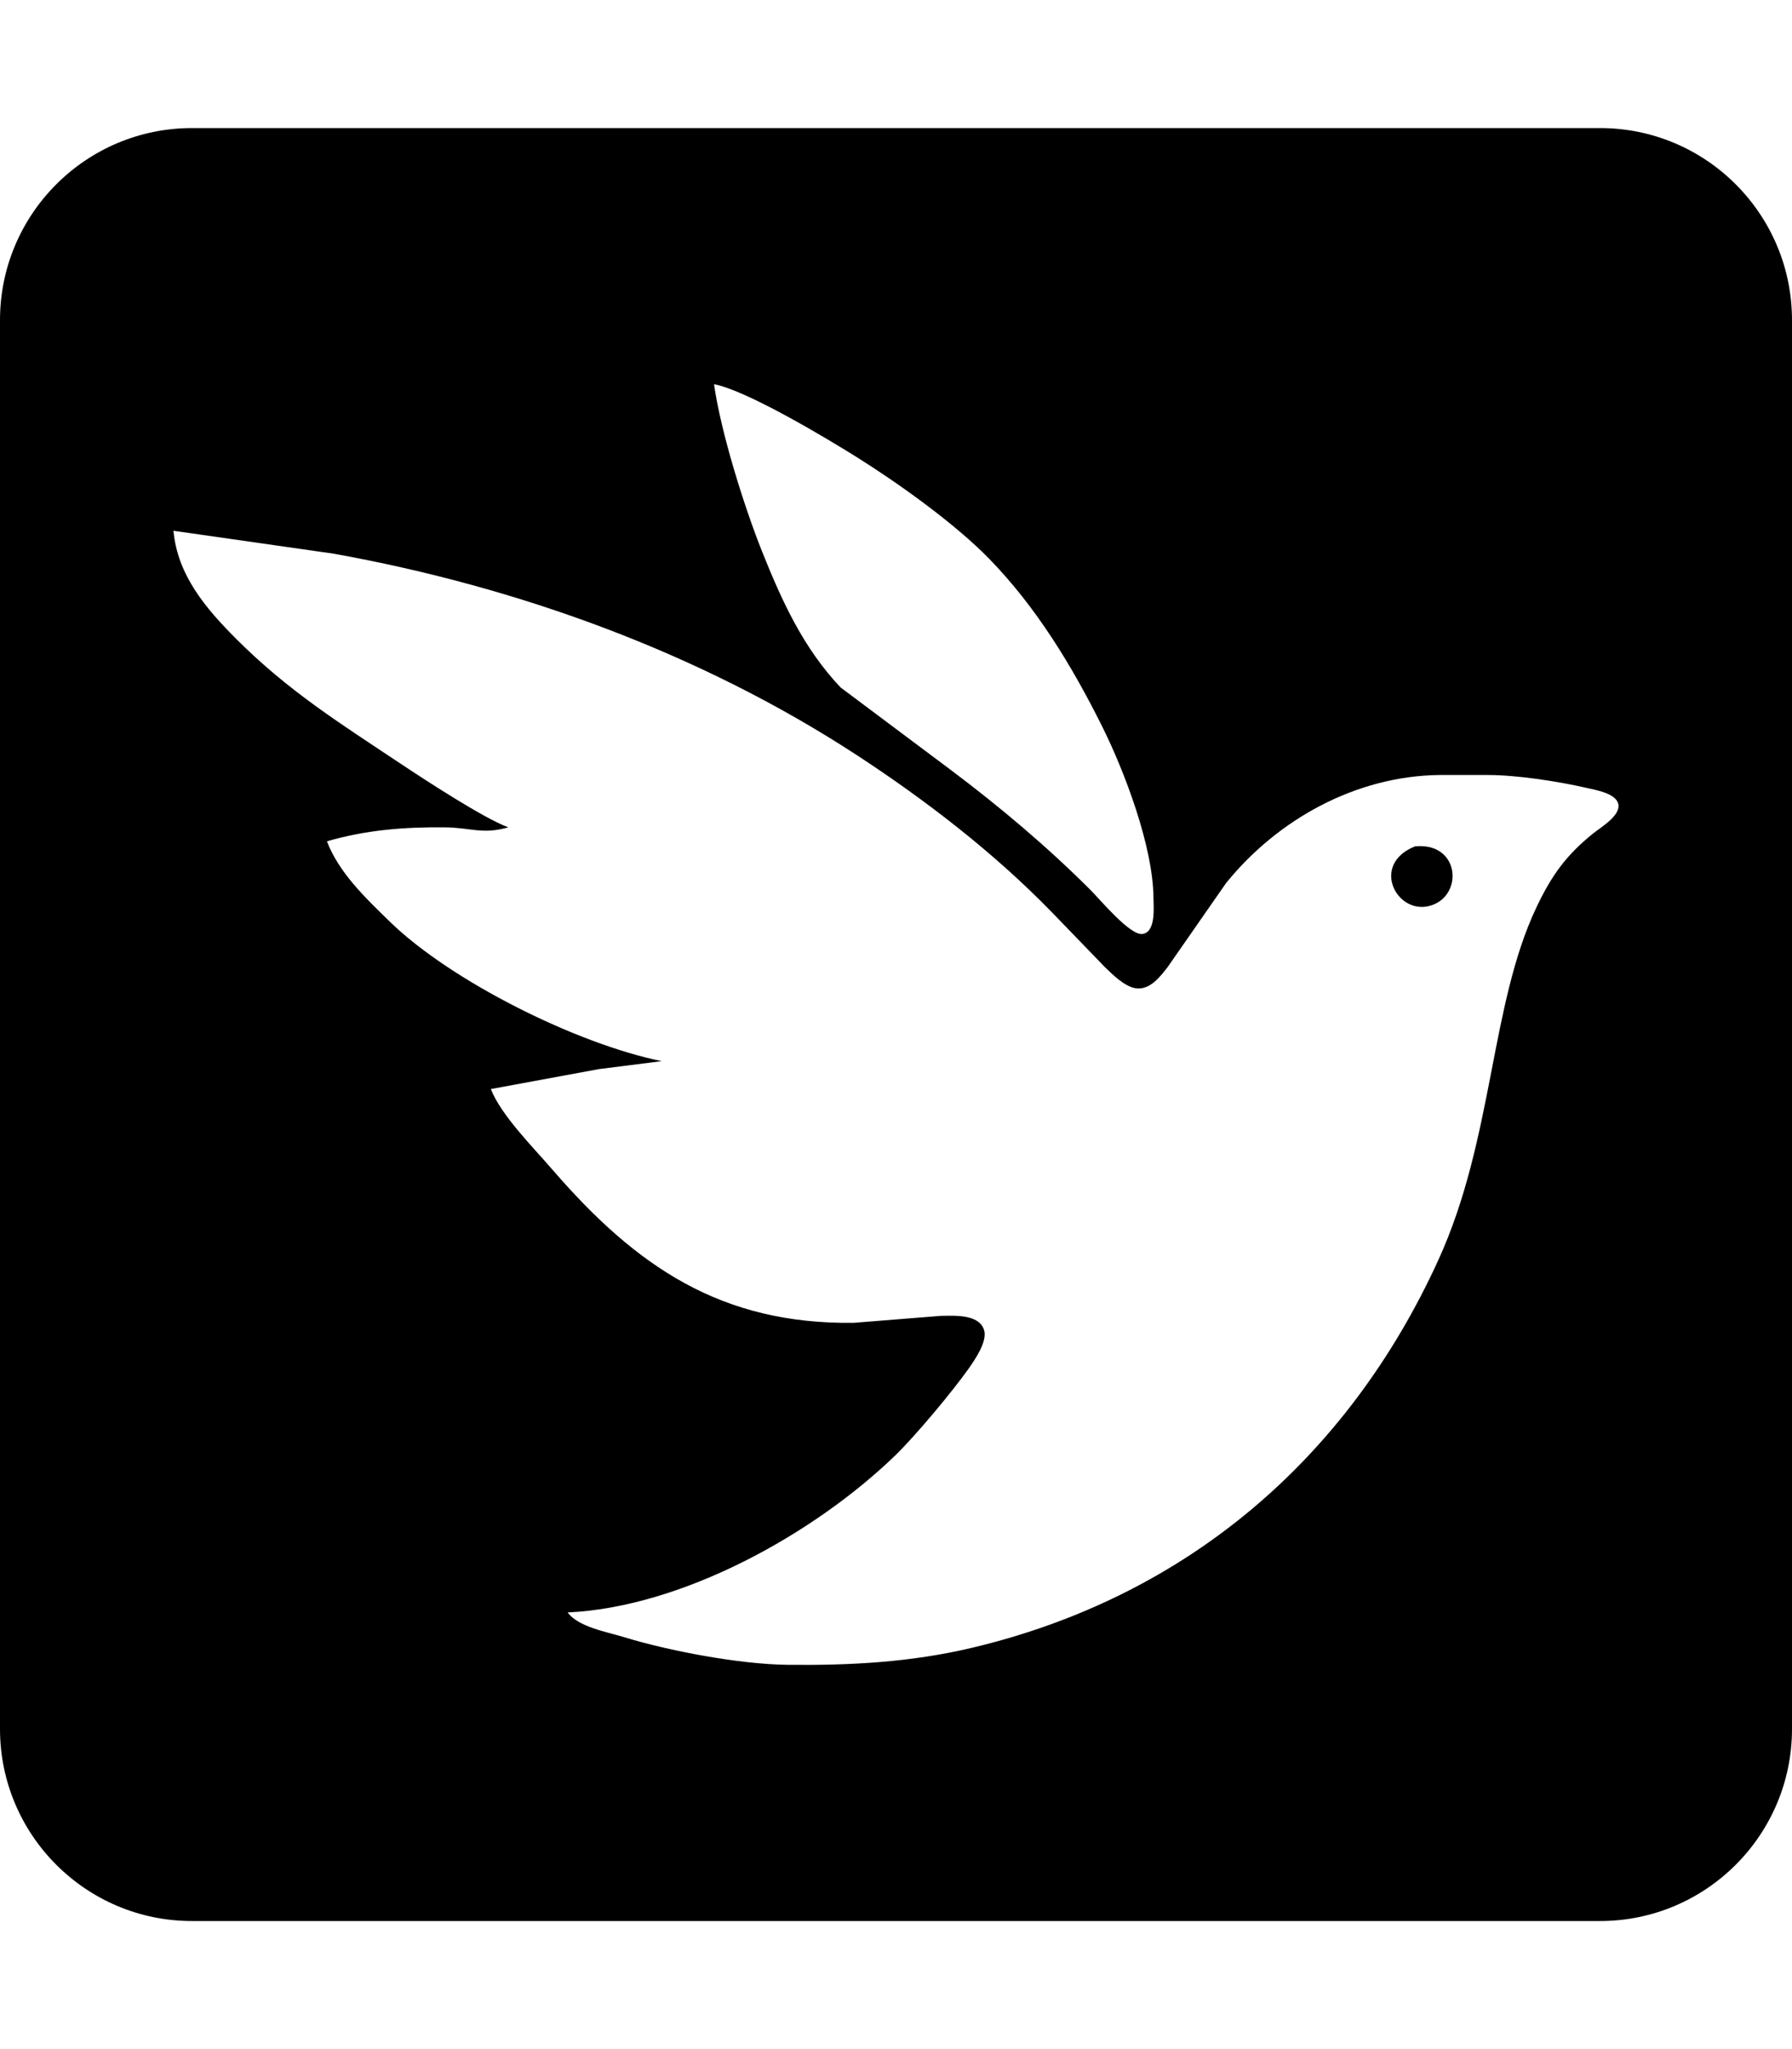 <?xml version="1.0" encoding="UTF-8" standalone="no"?>
<svg
   xmlns:dc="http://purl.org/dc/elements/1.1/"
   xmlns:cc="http://creativecommons.org/ns#"
   xmlns:rdf="http://www.w3.org/1999/02/22-rdf-syntax-ns#"
   xmlns:svg="http://www.w3.org/2000/svg"
   xmlns="http://www.w3.org/2000/svg"
   xmlns:sodipodi="http://sodipodi.sourceforge.net/DTD/sodipodi-0.dtd"
   xmlns:inkscape="http://www.inkscape.org/namespaces/inkscape"
   width="448"
   height="512"
   viewBox="0 0 448 512"
   version="1.1"
   id="svg8"
   inkscape:version="1.0 (1.0+r73+1)"
   sodipodi:docname="inaturalist-square.svg">
  <title
     id="title862">iNaturalist</title>
  <defs
     id="defs2" />
  <sodipodi:namedview
     id="base"
     pagecolor="#ffffff"
     bordercolor="#666666"
     borderopacity="1.0"
     inkscape:pageopacity="0.0"
     inkscape:pageshadow="2"
     inkscape:zoom="0.75"
     inkscape:cx="224"
     inkscape:cy="256"
     inkscape:document-units="px"
     inkscape:current-layer="layer6"
     inkscape:document-rotation="0"
     showgrid="true"
     units="px"
     showguides="true"
     inkscape:guide-bbox="true"
     inkscape:window-width="1315"
     inkscape:window-height="713"
     inkscape:window-x="51"
     inkscape:window-y="27"
     inkscape:window-maximized="1">
    <inkscape:grid
       type="xygrid"
       id="grid10"
       empspacing="4" />
    <sodipodi:guide
       position="448,416"
       orientation="0,1"
       id="guide832"
       inkscape:label=""
       inkscape:locked="true"
       inkscape:color="rgb(0,0,255)" />
    <sodipodi:guide
       position="448,96"
       orientation="0,1"
       id="guide834"
       inkscape:label=""
       inkscape:locked="true"
       inkscape:color="rgb(0,0,255)" />
    <sodipodi:guide
       position="448,64"
       orientation="0,1"
       id="guide836"
       inkscape:label="baseline"
       inkscape:locked="true"
       inkscape:color="rgb(0,0,255)" />
    <sodipodi:guide
       id="guide835"
       orientation="1,0"
       position="64,512" />
    <sodipodi:guide
       id="guide837"
       orientation="1,0"
       position="384,512" />
  </sodipodi:namedview>
  <g
     inkscape:groupmode="layer"
     id="layer6"
     inkscape:label="icon">
    <path
       d="M 48 32 C 21.5 32 0 53.5 0 80 L 0 432 C 0 458.5 21.5 480 48 480 L 400 480 C 426.5 480 448 458.5 448 432 L 448 80 C 448 53.5 426.5 32 400 32 L 48 32 z M 178.508 96 C 186.634 97.526 206.634 109.488 214.254 114.266 C 224.725 120.831 238.762 130.858 247.307 139.629 C 259.103 151.739 268.006 166.412 275.504 181.443 C 281.18 192.821 288.215 211.444 288.363 224.164 C 288.389 226.64 289.034 232.979 285.564 233.371 C 282.452 233.729 275.015 224.767 272.67 222.422 C 261.85 211.602 250.027 201.645 237.795 192.455 L 210.148 171.773 C 200.854 161.956 195.483 150.213 190.539 137.85 C 186.014 126.533 180.191 107.945 178.508 96 z M 43.367 132.619 L 83.475 138.355 C 129.518 146.656 174.976 163.073 214.254 188.715 C 231.508 199.988 248.431 213.023 262.834 227.801 L 276.156 241.584 C 278.101 243.476 281.205 246.572 284.004 246.947 C 287.5 247.401 290.054 244.043 291.938 241.602 L 306.498 220.678 C 319.428 204.688 339.018 193.893 359.855 193.648 L 372.062 193.648 C 379.221 193.657 389.447 195.219 396.475 196.832 C 398.776 197.364 403.825 198.156 404.549 200.789 C 405.351 203.719 400.172 206.727 398.219 208.305 C 391.427 213.763 387.773 218.969 384.076 226.781 C 372.489 251.246 373.405 284.577 359.586 314.84 C 336.839 364.65 296.453 399.035 243.025 411.721 C 227.715 415.356 212.475 416.16 196.816 415.977 C 184.898 415.837 167.279 412.54 155.84 409.018 C 151.533 407.701 144.687 406.56 141.889 402.898 C 170.608 401.582 203.575 383.246 223.846 363.629 C 228.841 358.79 238.152 347.656 242.232 341.867 C 243.758 339.696 246.879 335.137 246.033 332.373 C 244.786 328.275 238.528 328.754 235.18 328.789 L 213.383 330.533 C 180.365 330.917 159.161 316.635 138.035 292.17 C 133.301 286.686 125.272 278.665 122.709 272.117 L 149.736 267.131 L 165.43 265.143 C 144.339 260.888 112.743 245.195 97.424 230.26 C 91.469 224.453 84.756 218.123 81.73 210.215 C 91.617 207.355 101.129 206.613 111.373 206.727 C 117.712 206.805 120.608 208.566 127.068 206.727 C 120.861 204.434 106.099 194.774 100.039 190.746 C 84.991 180.728 72.01 172.611 59.062 159.646 C 51.486 152.061 44.37 143.753 43.367 132.619 z M 354.795 211.418 C 354.458 211.424 354.111 211.444 353.754 211.479 C 342.646 215.881 348.984 228.42 357.24 226.389 C 365.686 224.319 365.231 211.22 354.795 211.418 z "
       id="path2" />
  </g>
</svg>
